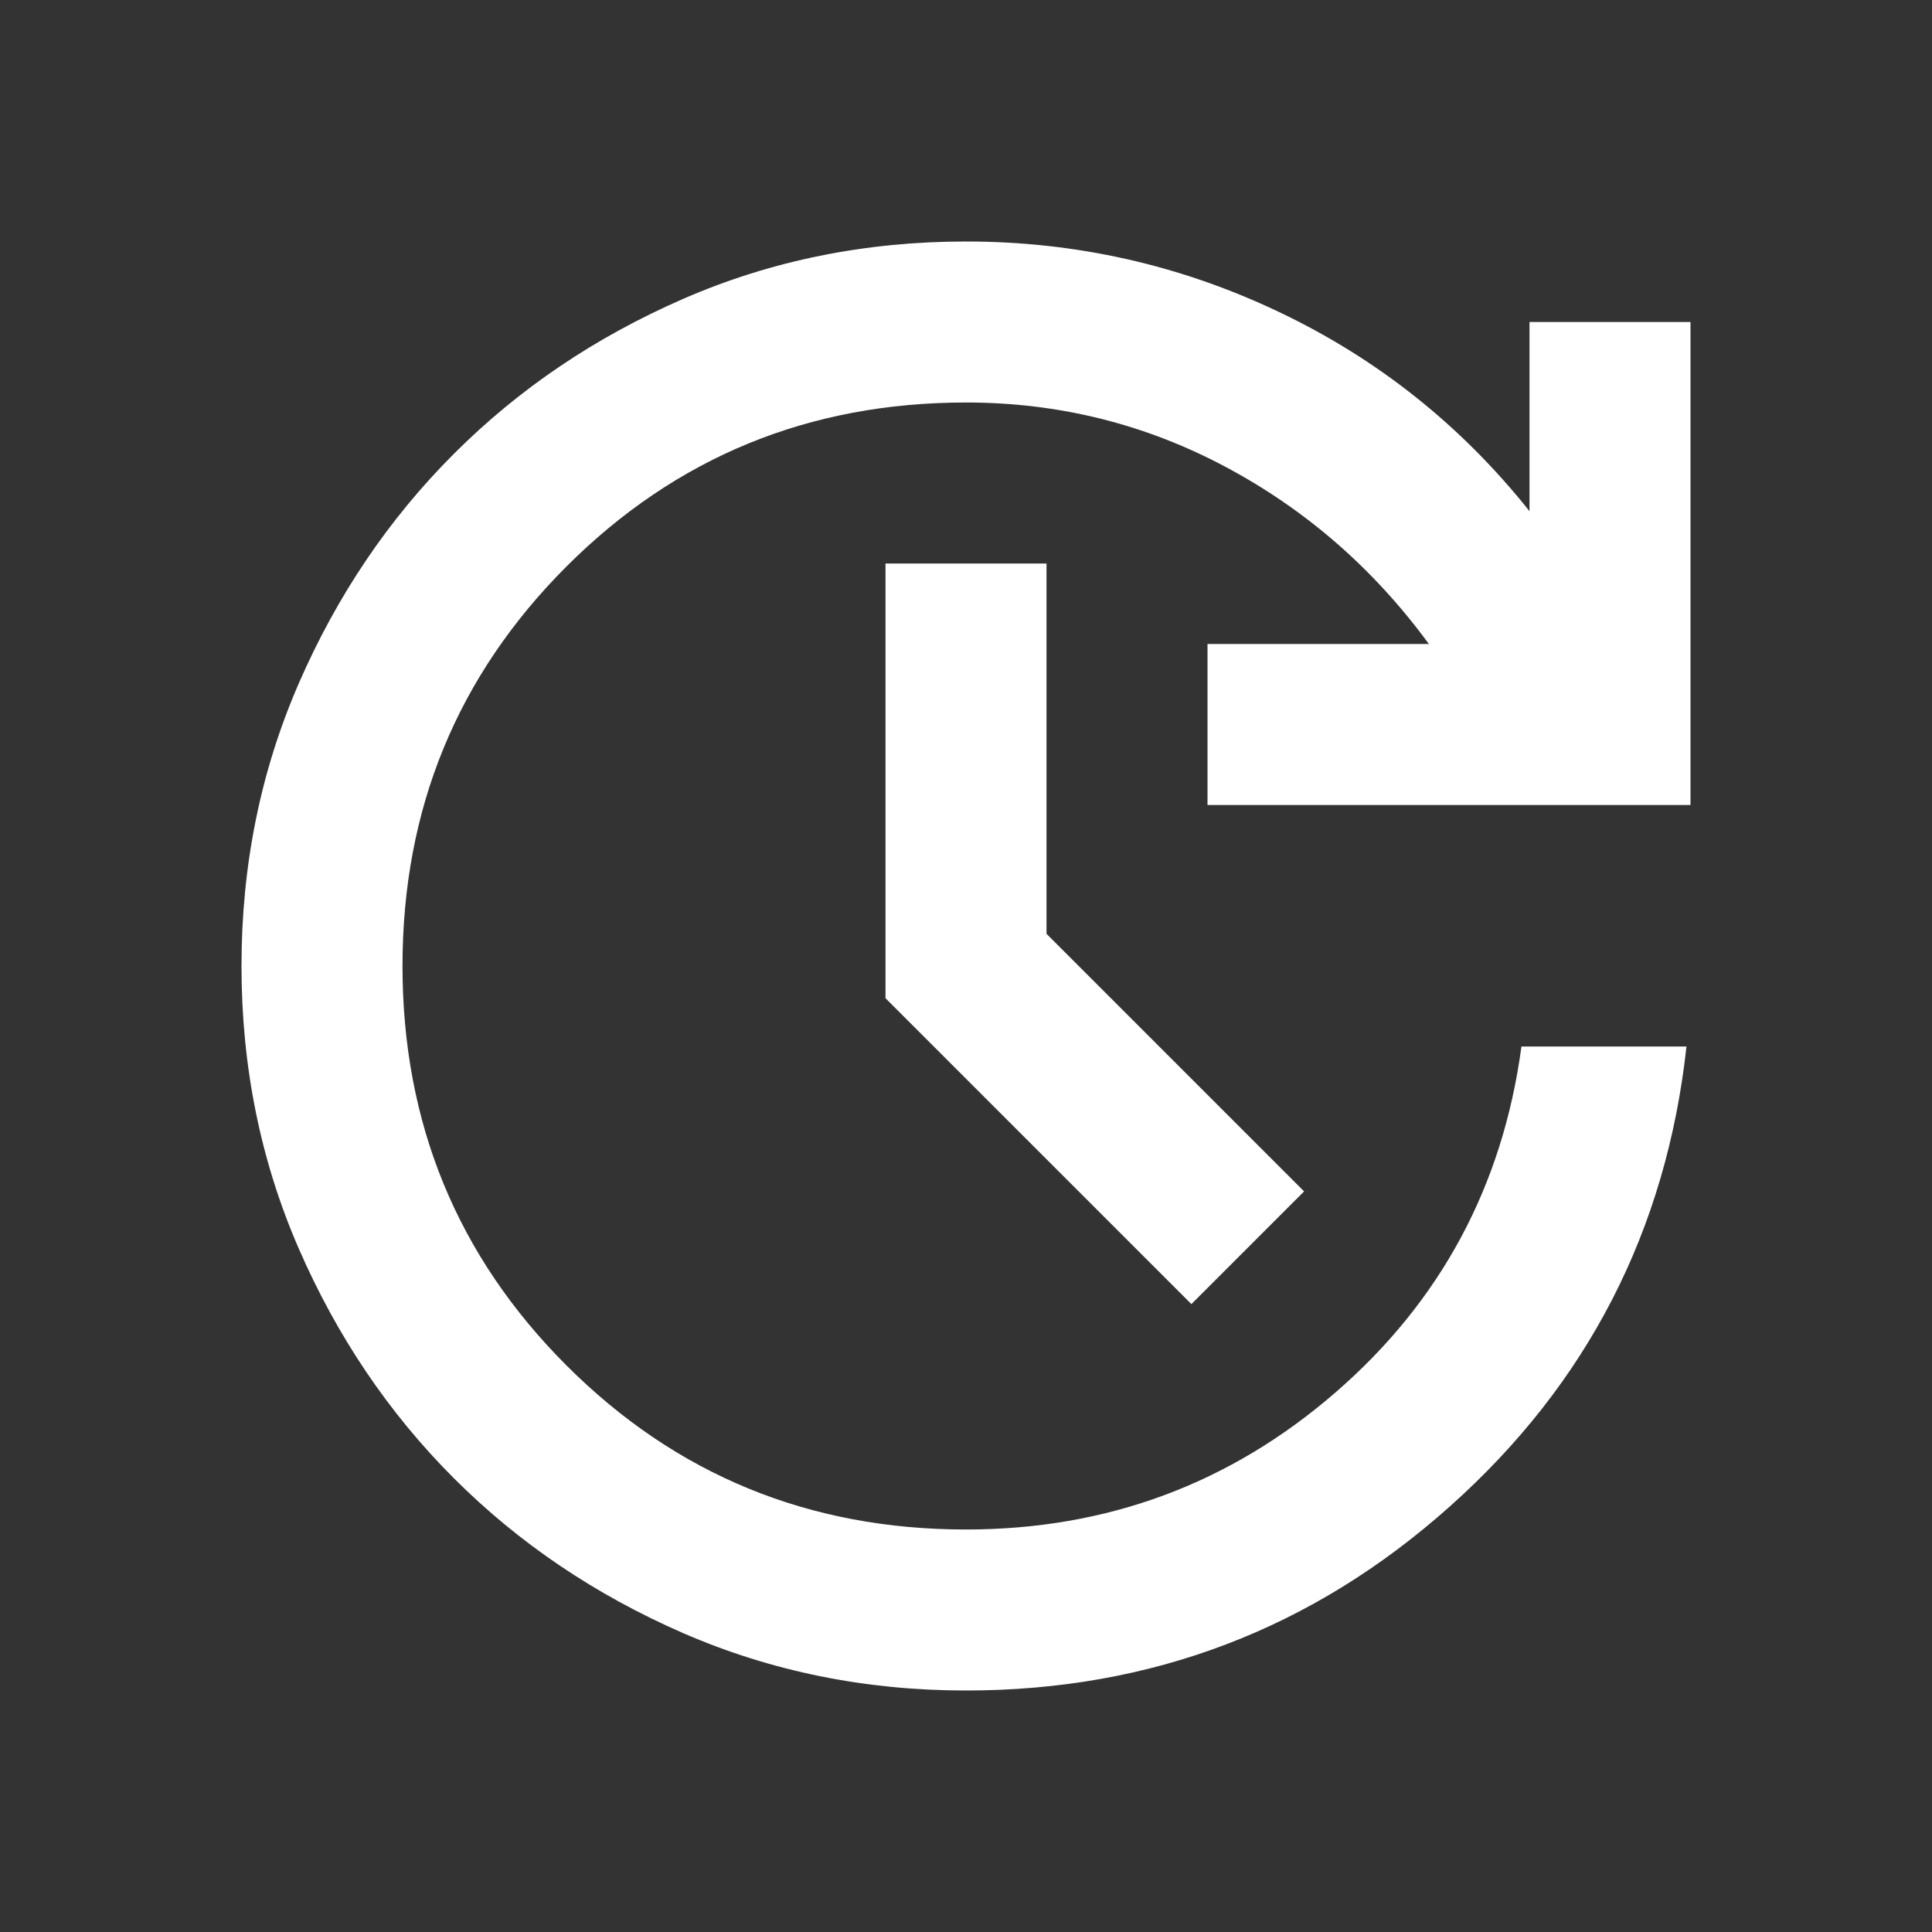 <?xml version="1.0" encoding="UTF-8"?>
<svg xmlns="http://www.w3.org/2000/svg" width="24" height="24" viewBox="0 0 24 24" fill="none">
  <rect x="0" y="0" width="24" height="24" fill="#333333" stroke="none"/>
  <path d="M12 21C10.75 21 9.579 20.762 8.488 20.288C7.396 19.812 6.446 19.171 5.638 18.363C4.829 17.554 4.188 16.604 3.712 15.512C3.237 14.421 3 13.25 3 12C3 10.75 3.237 9.579 3.712 8.488C4.188 7.396 4.829 6.446 5.638 5.638C6.446 4.829 7.396 4.188 8.488 3.712C9.579 3.237 10.75 3 12 3C13.367 3 14.662 3.292 15.887 3.875C17.113 4.458 18.15 5.283 19 6.35V4H21V10H15V8H17.75C17.067 7.067 16.225 6.333 15.225 5.8C14.225 5.267 13.15 5 12 5C10.05 5 8.396 5.679 7.037 7.037C5.679 8.396 5 10.05 5 12C5 13.95 5.679 15.604 7.037 16.962C8.396 18.321 10.05 19 12 19C13.75 19 15.279 18.433 16.587 17.3C17.896 16.167 18.667 14.733 18.9 13H20.95C20.7 15.283 19.721 17.188 18.012 18.712C16.304 20.238 14.3 21 12 21ZM14.8 16.2L11 12.4V7H13V11.6L16.2 14.8L14.8 16.2Z" fill="white"></path>
</svg>
